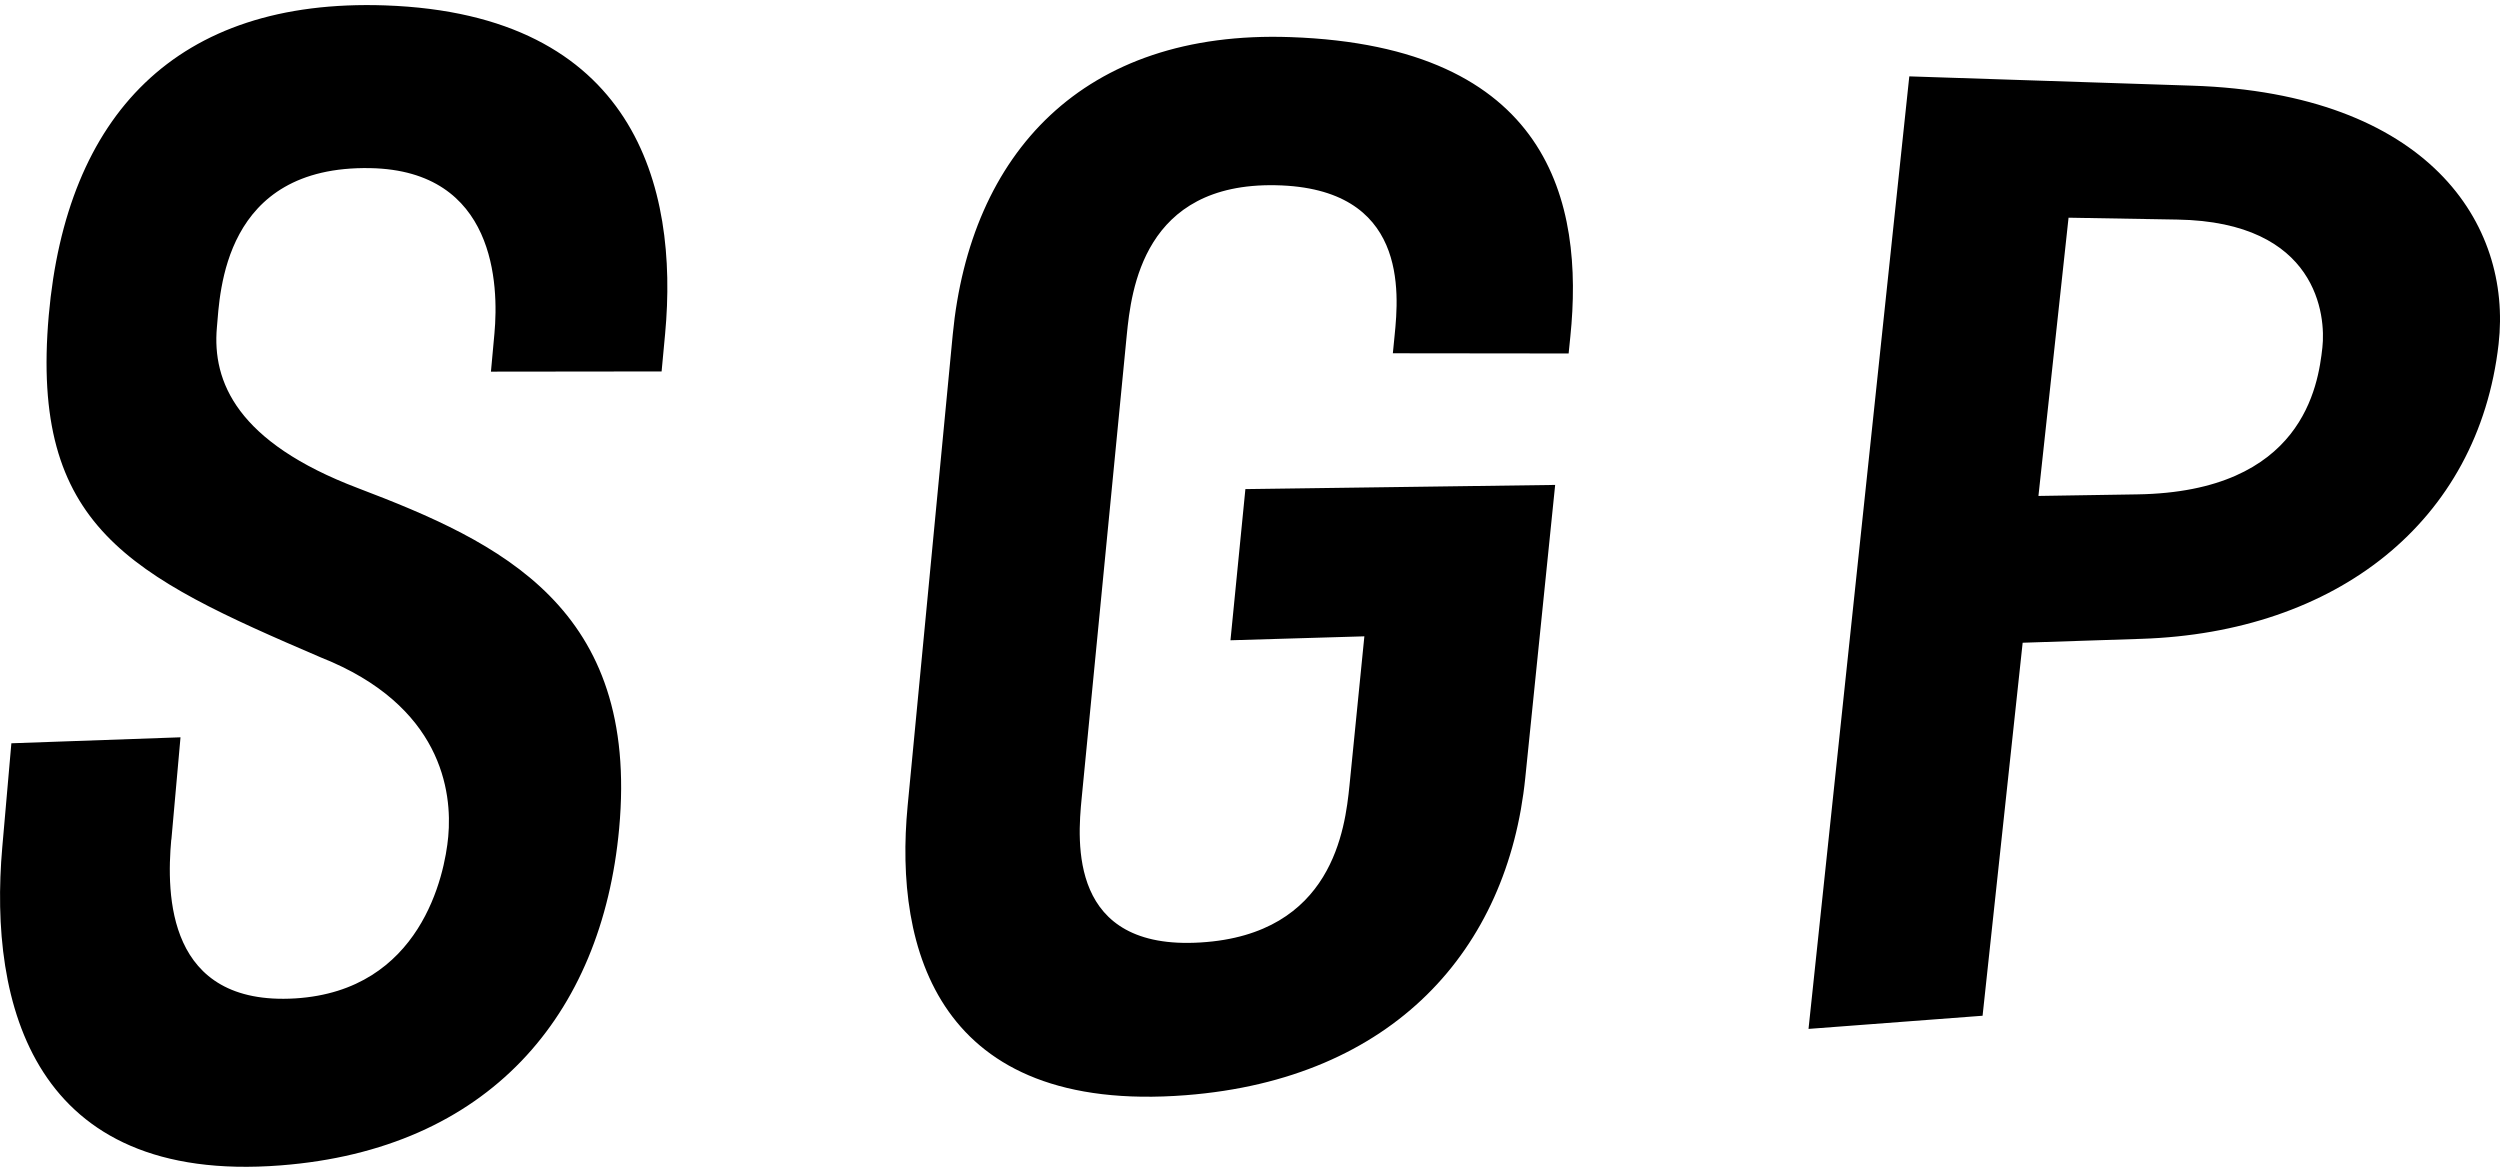 <svg width="64" height="30" fill="none" xmlns="http://www.w3.org/2000/svg"><path d="M4.384 21.494c-.124 1.398-.122 4.265 3.177 4.065 3.212-.201 3.824-3.153 3.914-4.142.106-1.152-.167-3.36-3.257-4.585C3.316 14.728.773 13.5 1.248 8.074 1.7 2.964 4.5-.046 9.859.138c6.387.223 7.52 4.635 7.168 8.407l-.09.964-4.369.005.09-.982c.111-1.226.037-4.166-3.178-4.228-3.772-.071-3.848 3.2-3.928 4.082-.121 1.386.513 2.935 3.616 4.112 3.64 1.385 7.205 3.053 6.682 8.716-.441 4.79-3.353 8.21-8.667 8.62-6.342.493-7.475-4.136-7.125-8.142l.233-2.664 4.33-.153-.234 2.622-.002-.003ZM34.93 16.29l-3.43.101.382-3.87 7.93-.107-.765 7.499c-.447 4.394-3.376 7.71-8.69 8.124-6.344.493-7.472-3.737-7.122-7.403L24.39 8.567C24.836 3.933 27.72.763 33.034.95c6.642.23 7.52 4.233 7.167 7.663l-.044.436-4.5-.005.044-.446c.114-1.118.34-3.792-3.046-3.856-3.386-.065-3.695 2.686-3.81 3.836l-1.154 11.851c-.11 1.12-.337 3.909 3.046 3.698 3.385-.208 3.697-2.922 3.809-4.012l.382-3.827.002.003ZM56.12 2.193c6.044.198 8.195 3.54 7.844 6.615-.521 4.567-4.172 7.383-9.14 7.546l-3.044.1-1.026 9.549-4.456.337 2.58-24.385 7.24.238h.002Zm-3.934 10.503 2.528-.04c4.24-.064 4.632-2.785 4.739-3.76.09-.802-.11-3.216-3.713-3.275l-2.785-.048-.771 7.123h.002Z" fill="#000"/></svg>
